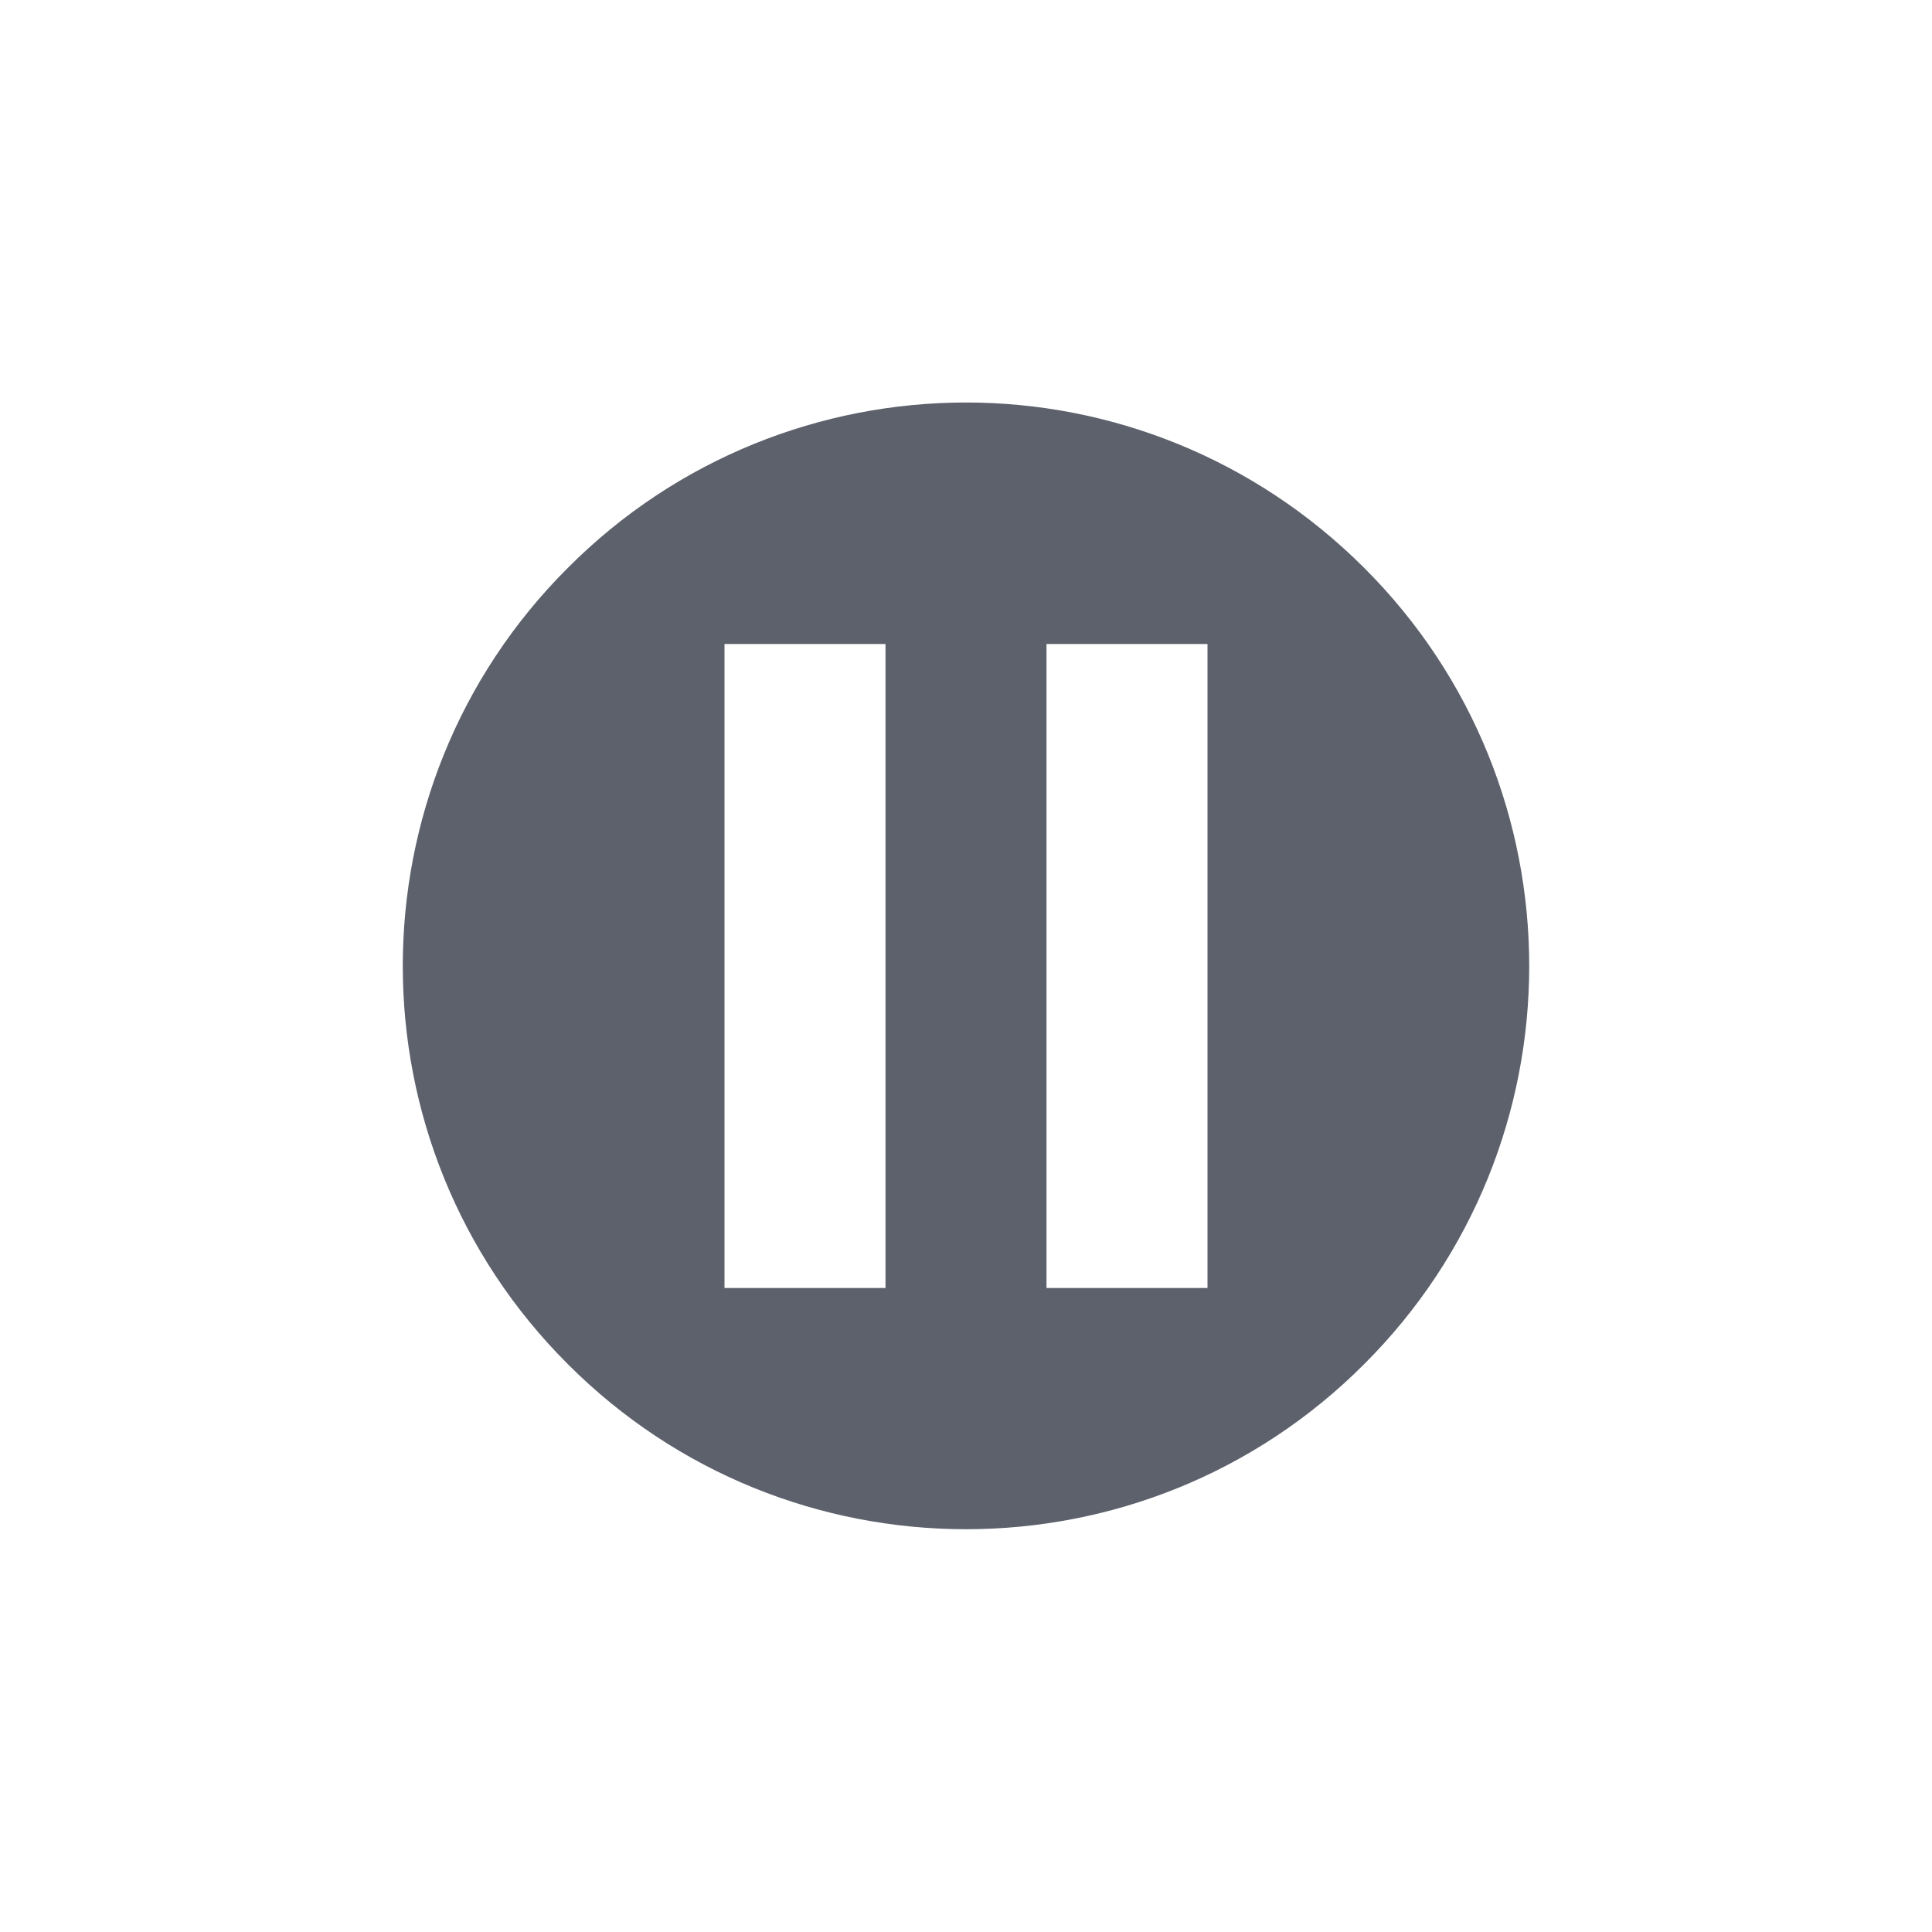 <svg xmlns="http://www.w3.org/2000/svg" width="12pt" height="12pt" version="1.1" viewBox="0 0 12 12">
 <g>
  <path style="fill:rgb(36.078%,38.039%,42.353%)" d="M 6 2.5 C 5.105 2.5 4.207 2.844 3.527 3.527 C 2.16 4.891 2.16 7.109 3.527 8.473 C 4.891 9.84 7.109 9.84 8.473 8.473 C 9.84 7.109 9.84 4.891 8.473 3.527 C 7.789 2.844 6.895 2.5 6 2.5 Z M 4.5 4 L 5.5 4 L 5.5 8 L 4.5 8 Z M 6.5 4 L 7.5 4 L 7.5 8 L 6.5 8 Z M 6.5 4"/>
 </g>
</svg>
